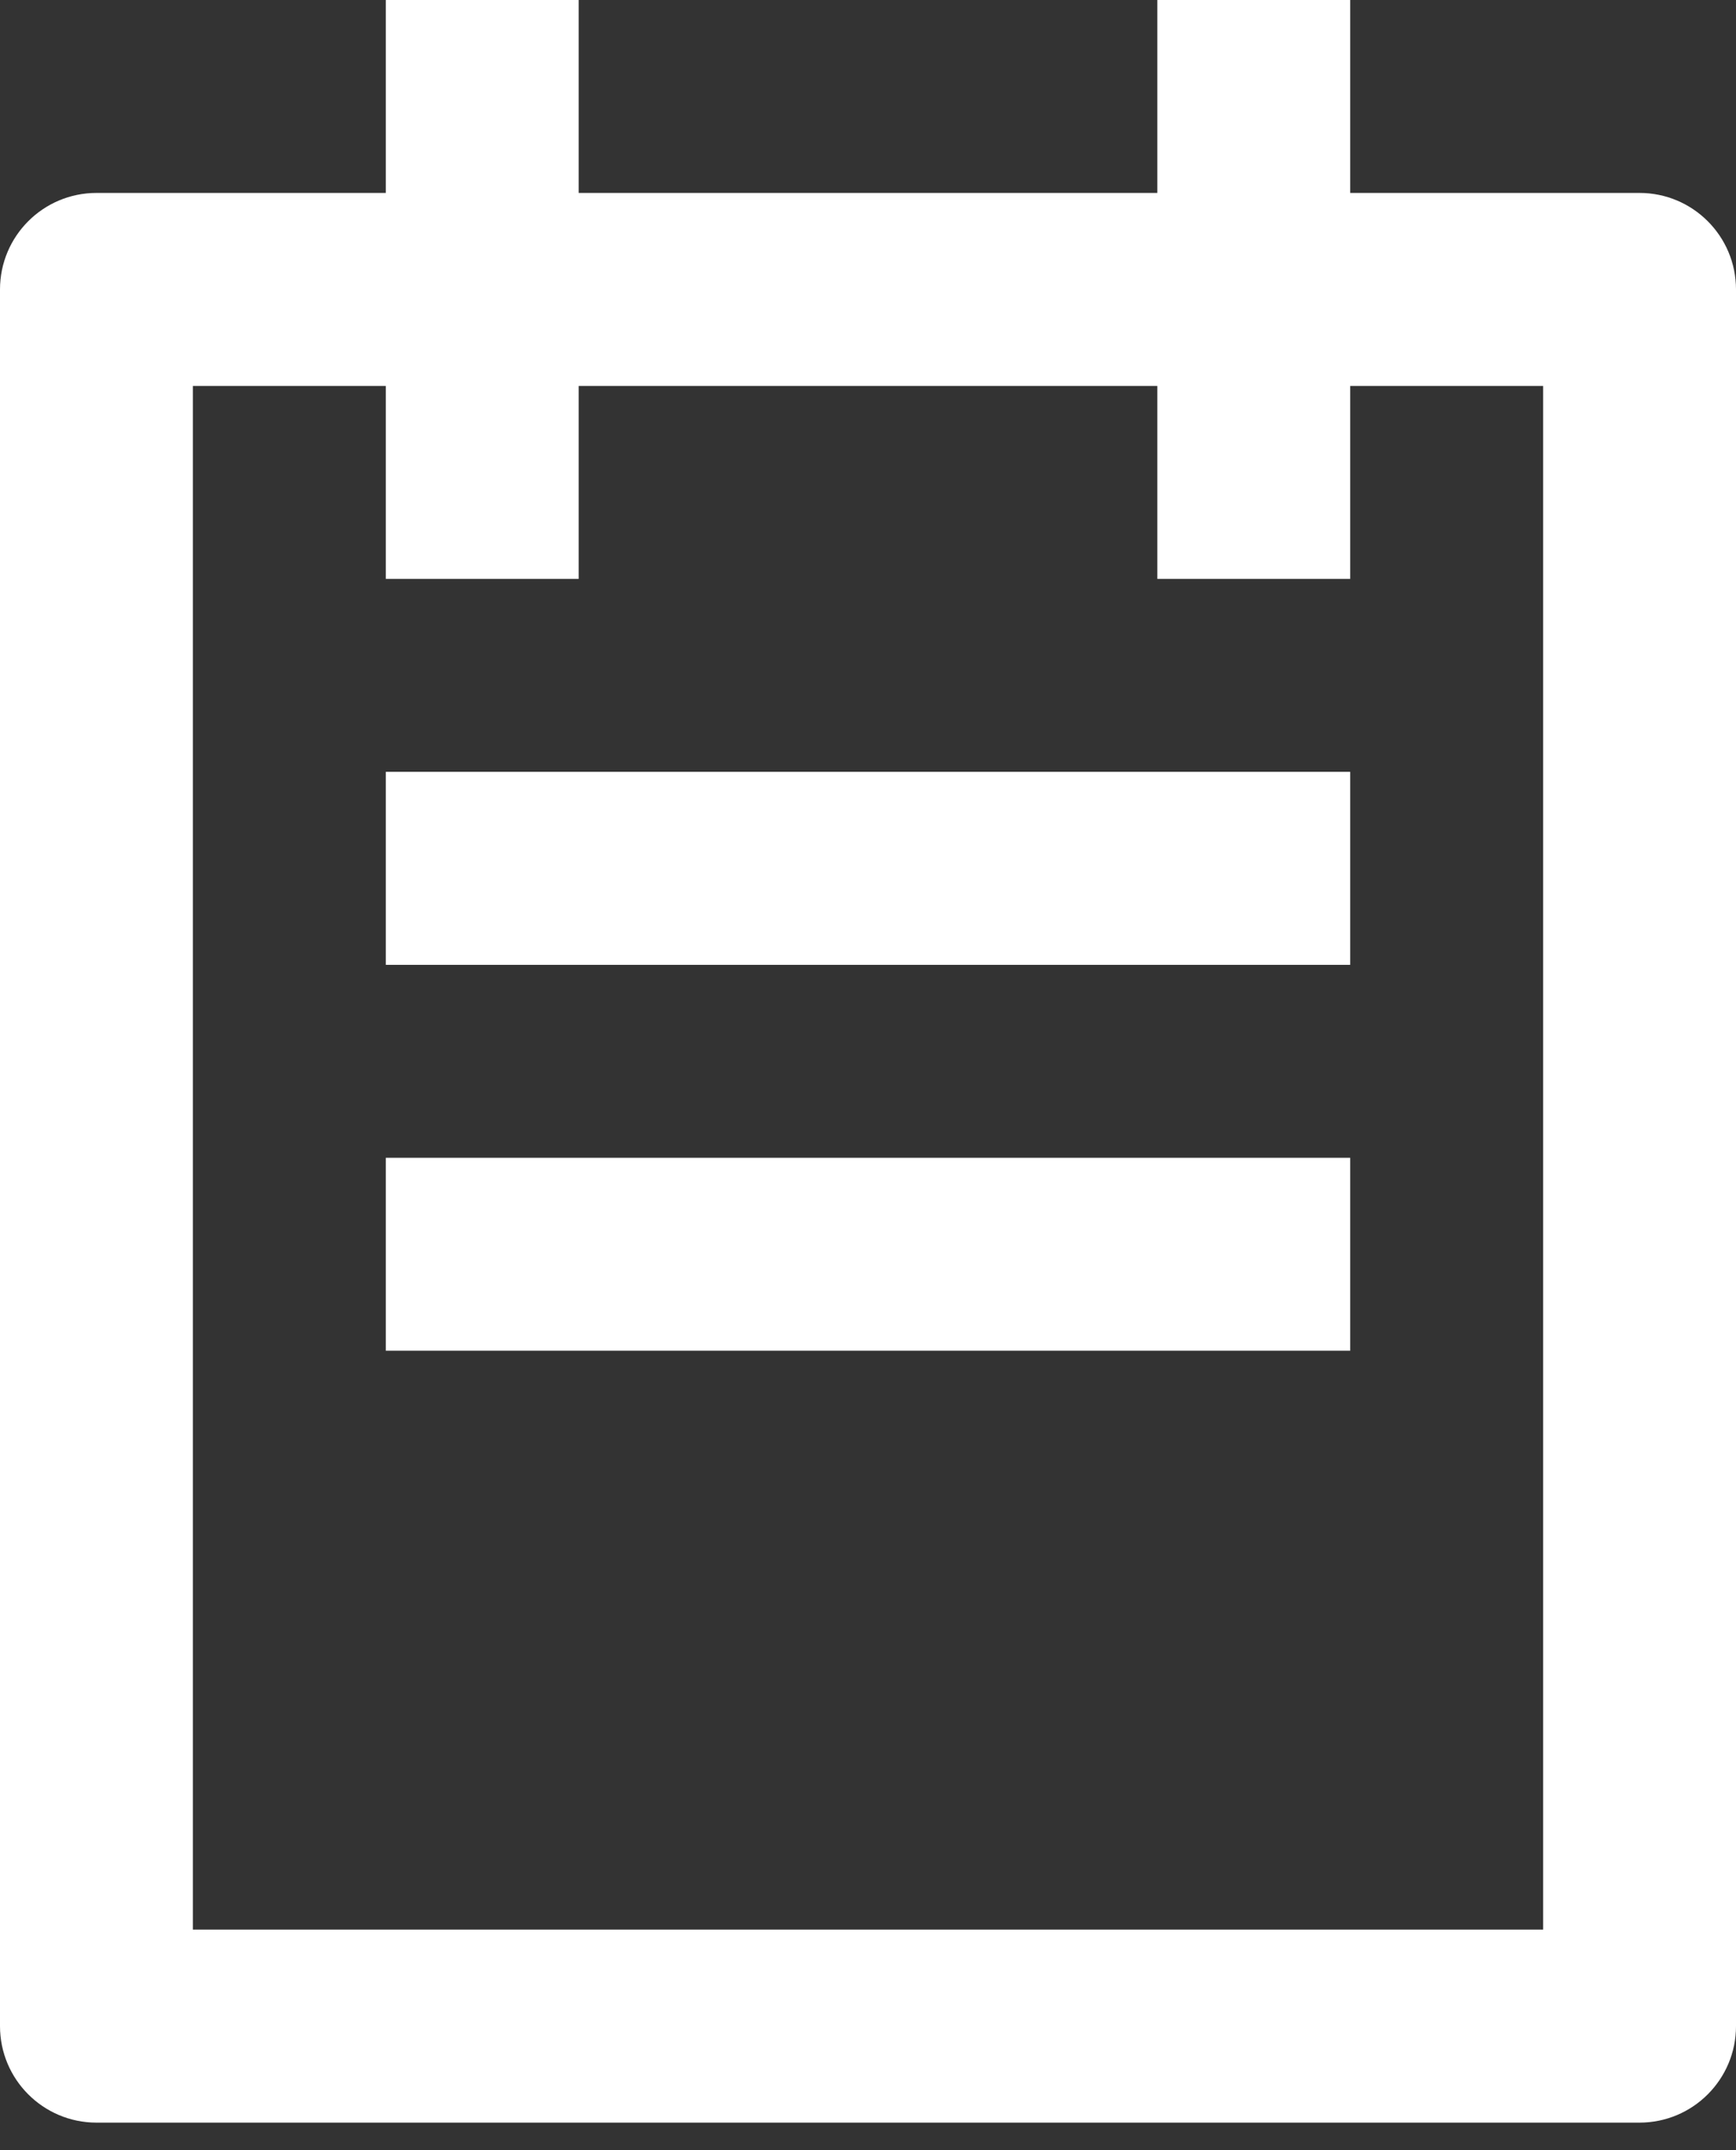 <svg width="21" height="26" viewBox="0 0 21 26" fill="none" xmlns="http://www.w3.org/2000/svg">
<rect x="0" y="0" width="21" height="26" fill="#333333" stroke="none"/>
<path d="M16.333 2.333H19.833C20.478 2.333 21 2.856 21 3.5V24.5C21 25.144 20.478 25.667 19.833 25.667H1.167C0.522 25.667 0 25.144 0 24.5V3.5C0 2.856 0.522 2.333 1.167 2.333H4.667V0H7V2.333H14V0H16.333V2.333ZM16.333 4.667V7H14V4.667H7V7H4.667V4.667H2.333V23.333H18.667V4.667H16.333ZM4.667 9.333H16.333V11.667H4.667V9.333ZM4.667 14H16.333V16.333H4.667V14Z" fill="white"/>
</svg>
